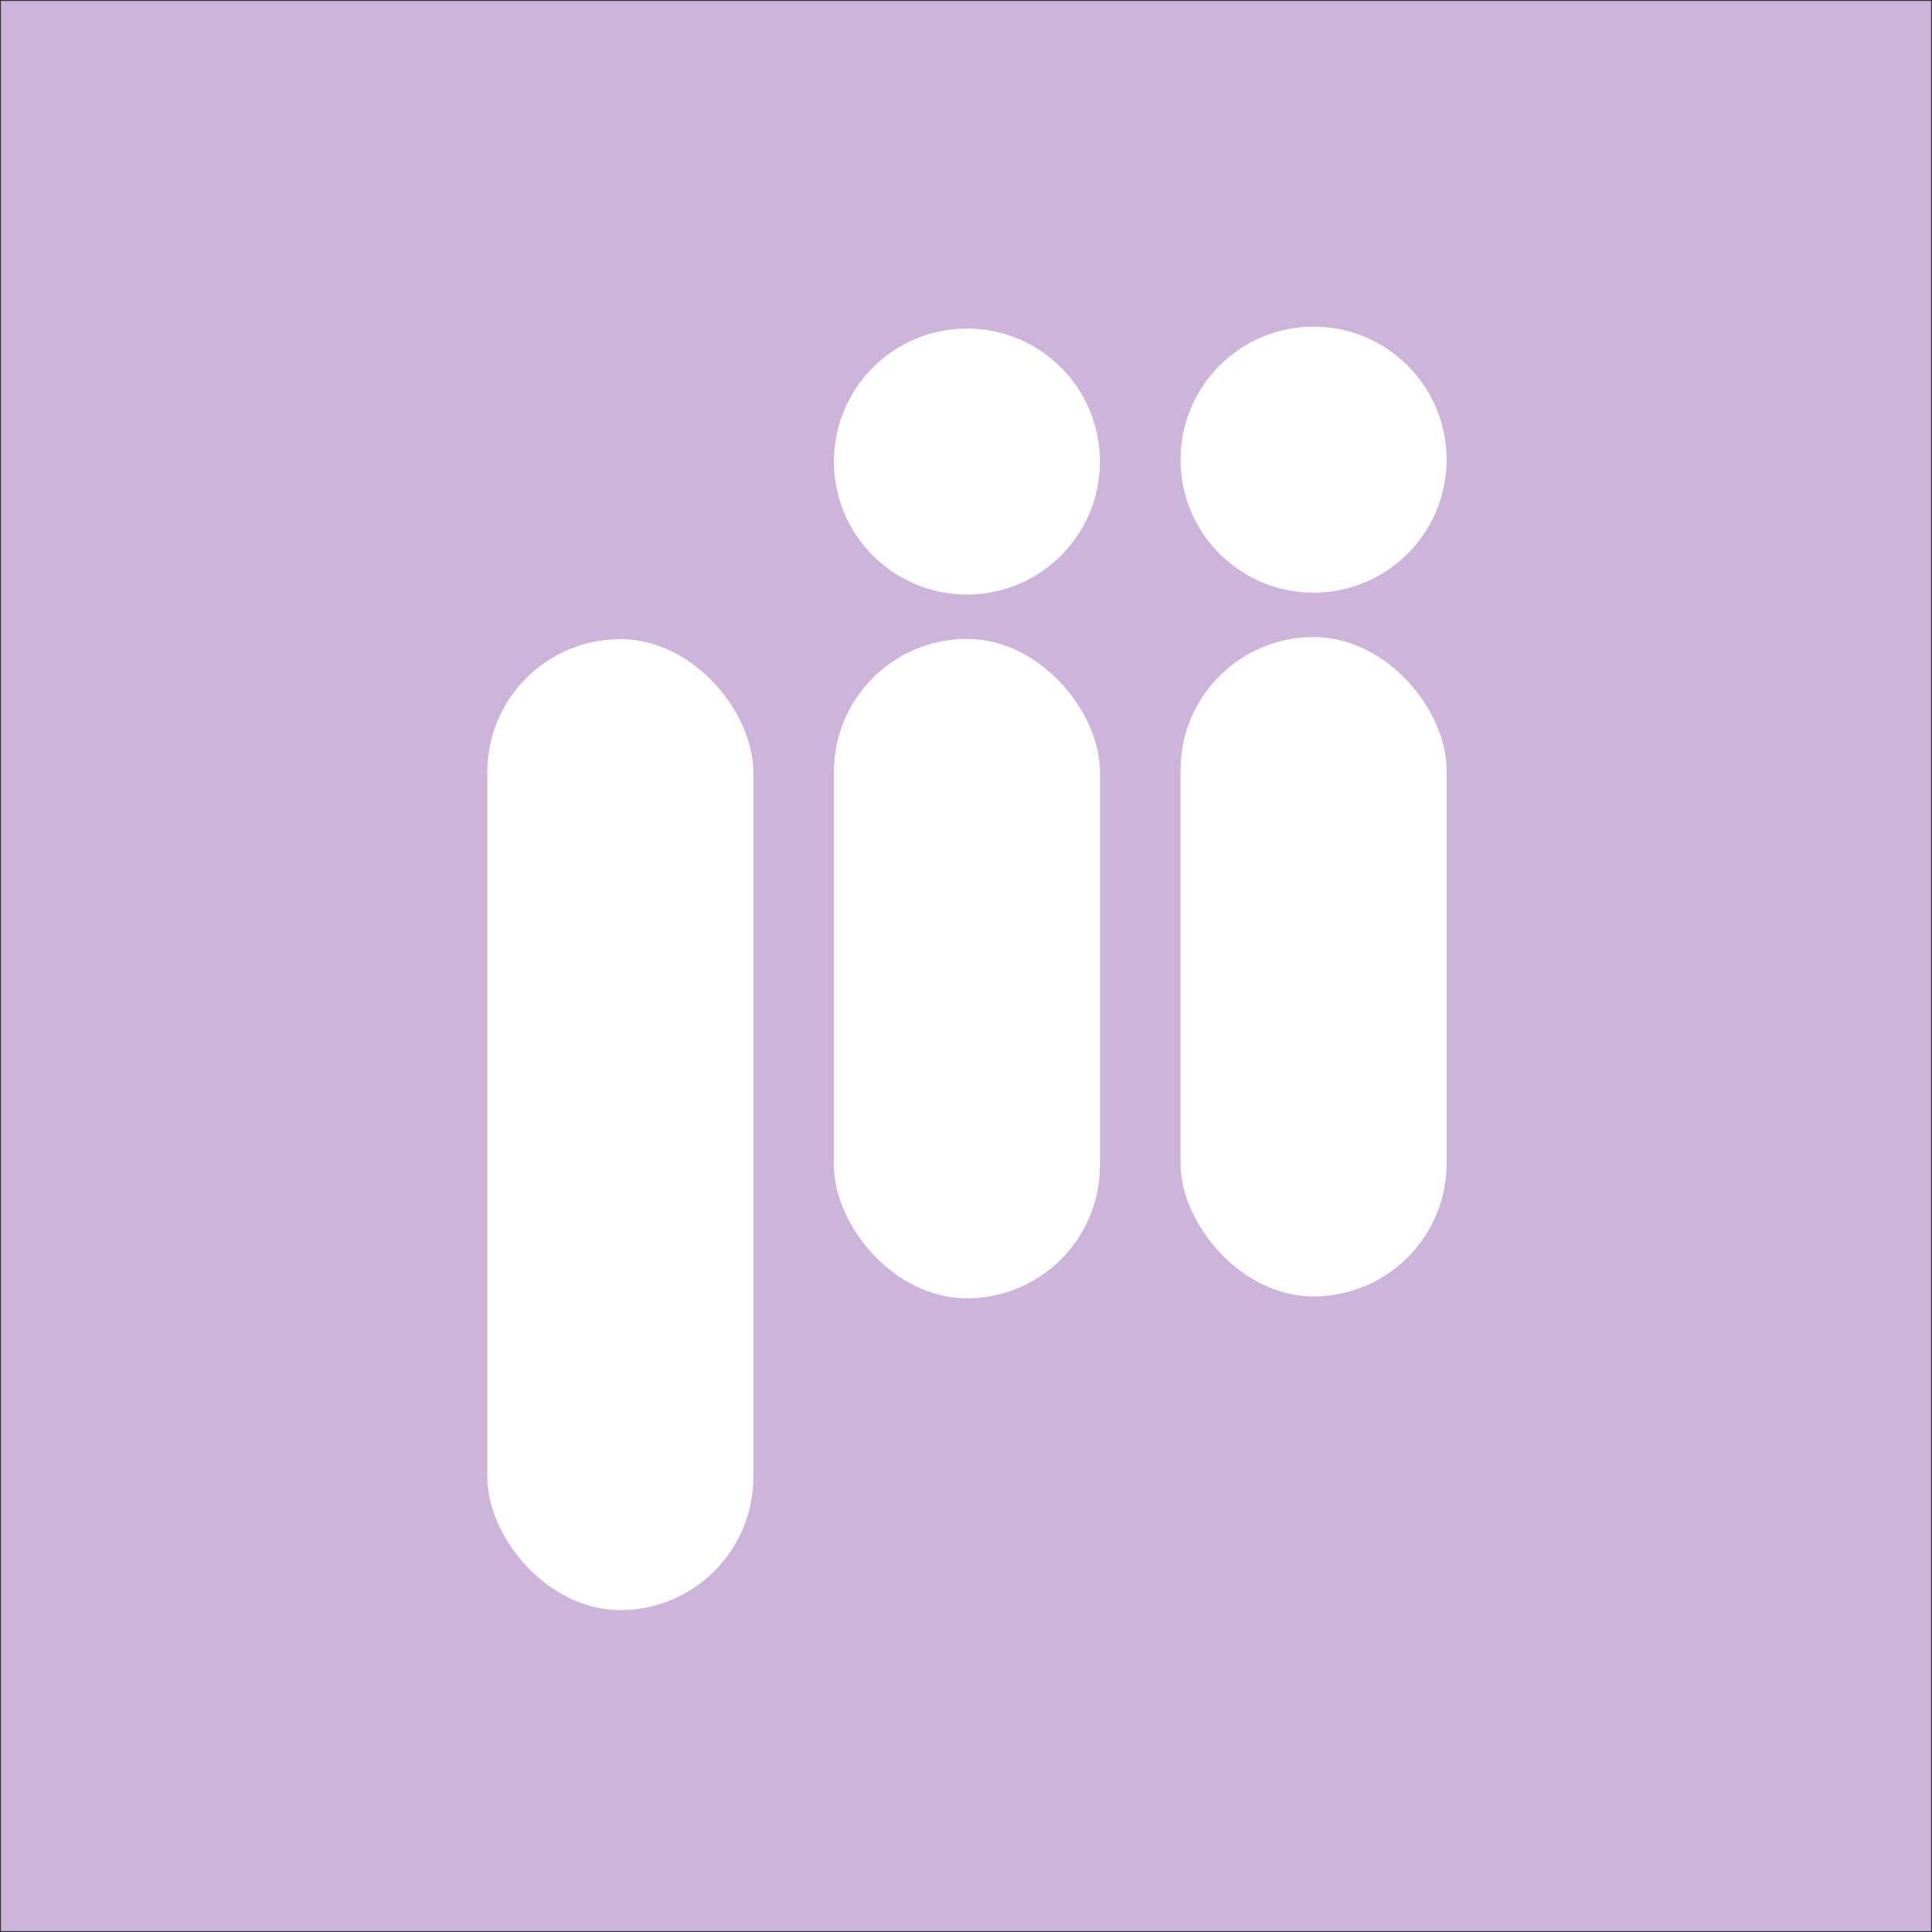 <svg xmlns="http://www.w3.org/2000/svg" viewBox="0 0 1024 1024">
    <rect x="0" y="0" width="1024" height="1024" fill="#333333" stroke="none"/>
    <rect fill="#cdb4db" x=".5" y=".5" width="1023" height="1023" />
    <rect fill="#fff" x="442" y="338.63" width="141" height="349.5" rx="70.5" ry="70.5" />
    <circle fill="#fff" cx="512.5" cy="244.63" r="70.5" />
    <rect fill="#fff" x="625.72" y="337.63" width="141" height="349.5" rx="70.5" ry="70.5" />
    <circle fill="#fff" cx="696.22" cy="243.63" r="70.5" />
    <rect fill="#fff" x="258.28" y="338.77" width="141" height="514.61" rx="70.5" ry="70.5"
        transform="rotate(180 328.78 596.07)" />
</svg>
